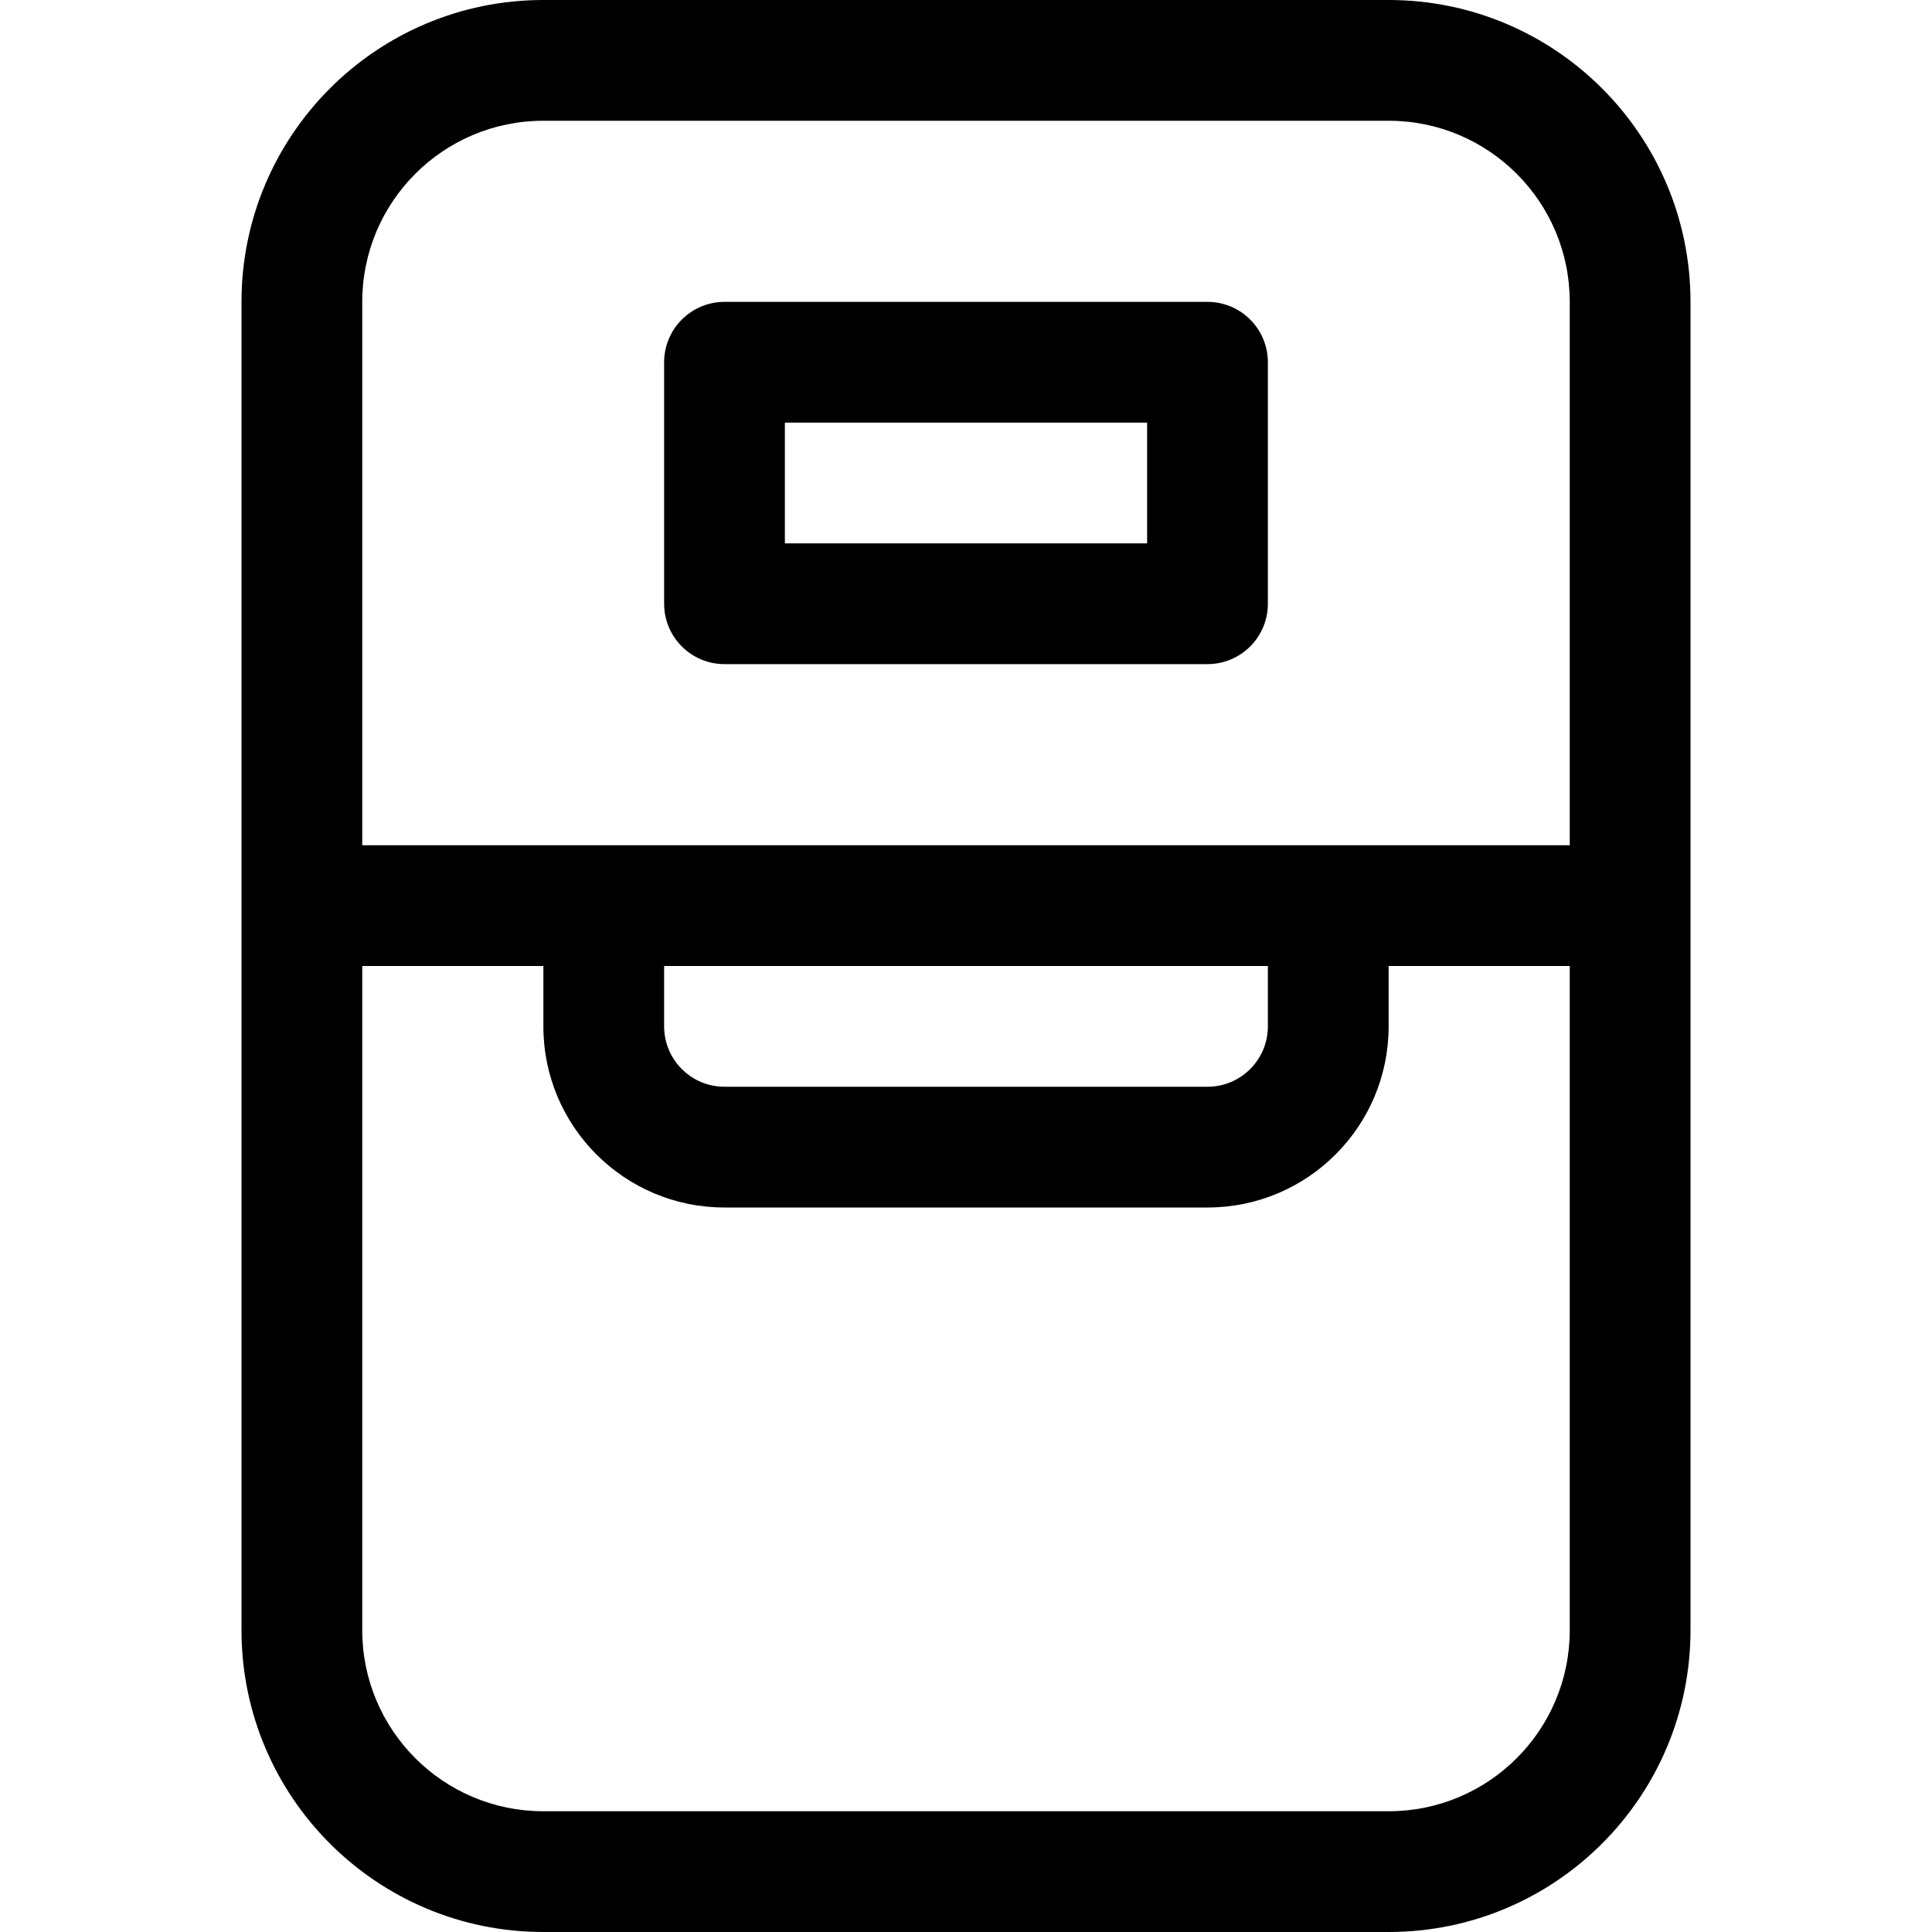 <svg fill="none" height="512" viewBox="0 0 32 32" width="512" xmlns="http://www.w3.org/2000/svg"><g clip-rule="evenodd" fill="rgb(0,0,0)" fill-rule="evenodd"><path d="m12 5c-.552 0-1 .448-1 1v4c0 .552.448 1 1 1h8c.552 0 1-.448 1-1v-4c0-.552-.448-1-1-1zm1 4v-2h6v2z"/><path d="m9 0c-2.761 0-5 2.239-5 5v22c0 2.761 2.239 5 5 5h14c2.761 0 5-2.239 5-5v-22c0-2.761-2.239-5-5-5zm-3 5c0-1.657 1.343-3 3-3h14c1.657 0 3 1.343 3 3v9h-20zm0 11v11c0 1.657 1.343 3 3 3h14c1.657 0 3-1.343 3-3v-11h-3v1c0 1.657-1.343 3-3 3h-8c-1.657 0-3-1.343-3-3v-1zm5 0v1c0 .552.448 1 1 1h8c.552 0 1-.448 1-1v-1z"/></g></svg>